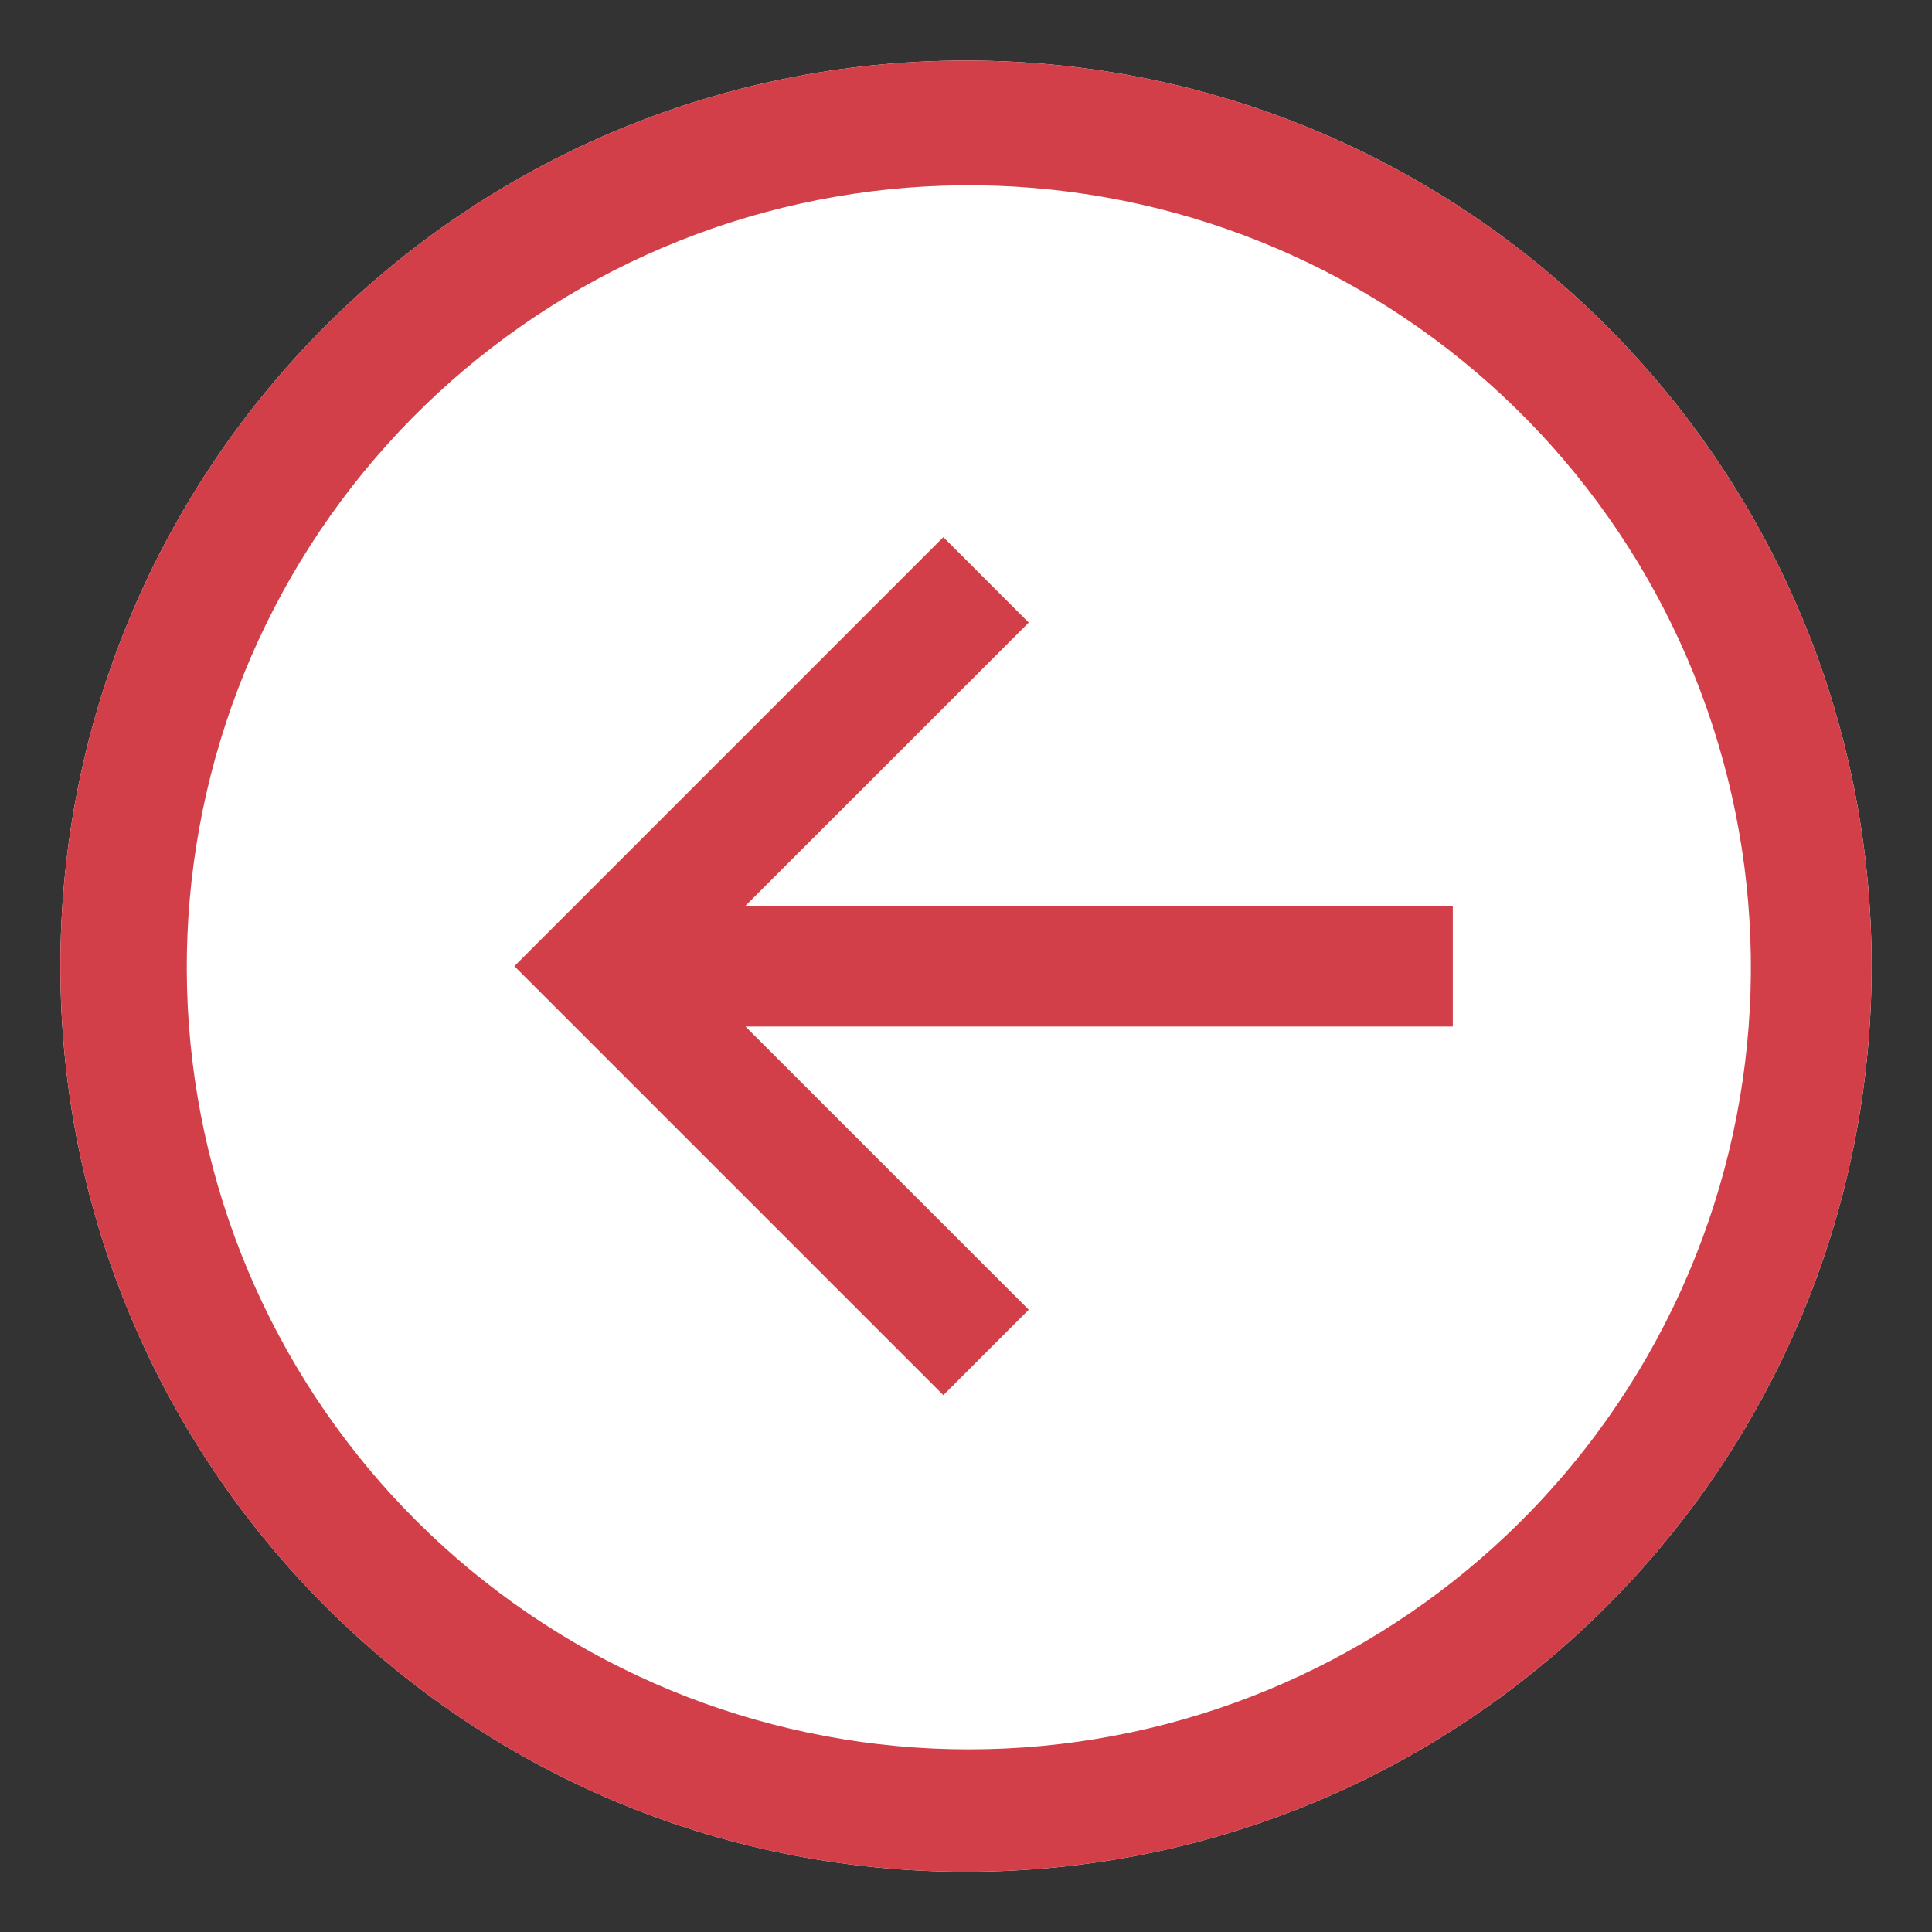 <svg width="32" height="32" viewBox="0 0 32 32" fill="none" xmlns="http://www.w3.org/2000/svg">
<rect x="0" y="0" width="32" height="32" fill="#333333" stroke="none"/>
<path d="M16 1.003C7.716 1.003 1 7.719 1 16.003C1 24.287 7.716 31.003 16 31.003C24.284 31.003 31 24.287 31 16.003C31 7.719 24.284 1.003 16 1.003Z" fill="white"/>
<path d="M16 1.003C7.716 1.003 1 7.719 1 16.003C1 24.287 7.716 31.003 16 31.003C24.284 31.003 31 24.287 31 16.003C31 7.719 24.284 1.003 16 1.003ZM25.192 25.195C22.913 27.468 19.869 28.81 16.654 28.961C13.439 29.112 10.283 28.06 7.801 26.011C5.318 23.962 3.688 21.062 3.227 17.877C2.766 14.691 3.508 11.448 5.307 8.78C7.107 6.111 9.836 4.208 12.962 3.441C16.088 2.675 19.387 3.1 22.217 4.633C25.047 6.166 27.205 8.698 28.27 11.735C29.336 14.773 29.232 18.098 27.979 21.063C27.326 22.608 26.38 24.011 25.192 25.195Z" fill="#D33F49"/>
<path d="M17.039 10.312L15.625 8.897L8.52 16.003L15.625 23.108L17.039 21.693L12.348 17.003H24.063V15.002H12.348L17.039 10.312Z" fill="#D33F49"/>
</svg>
